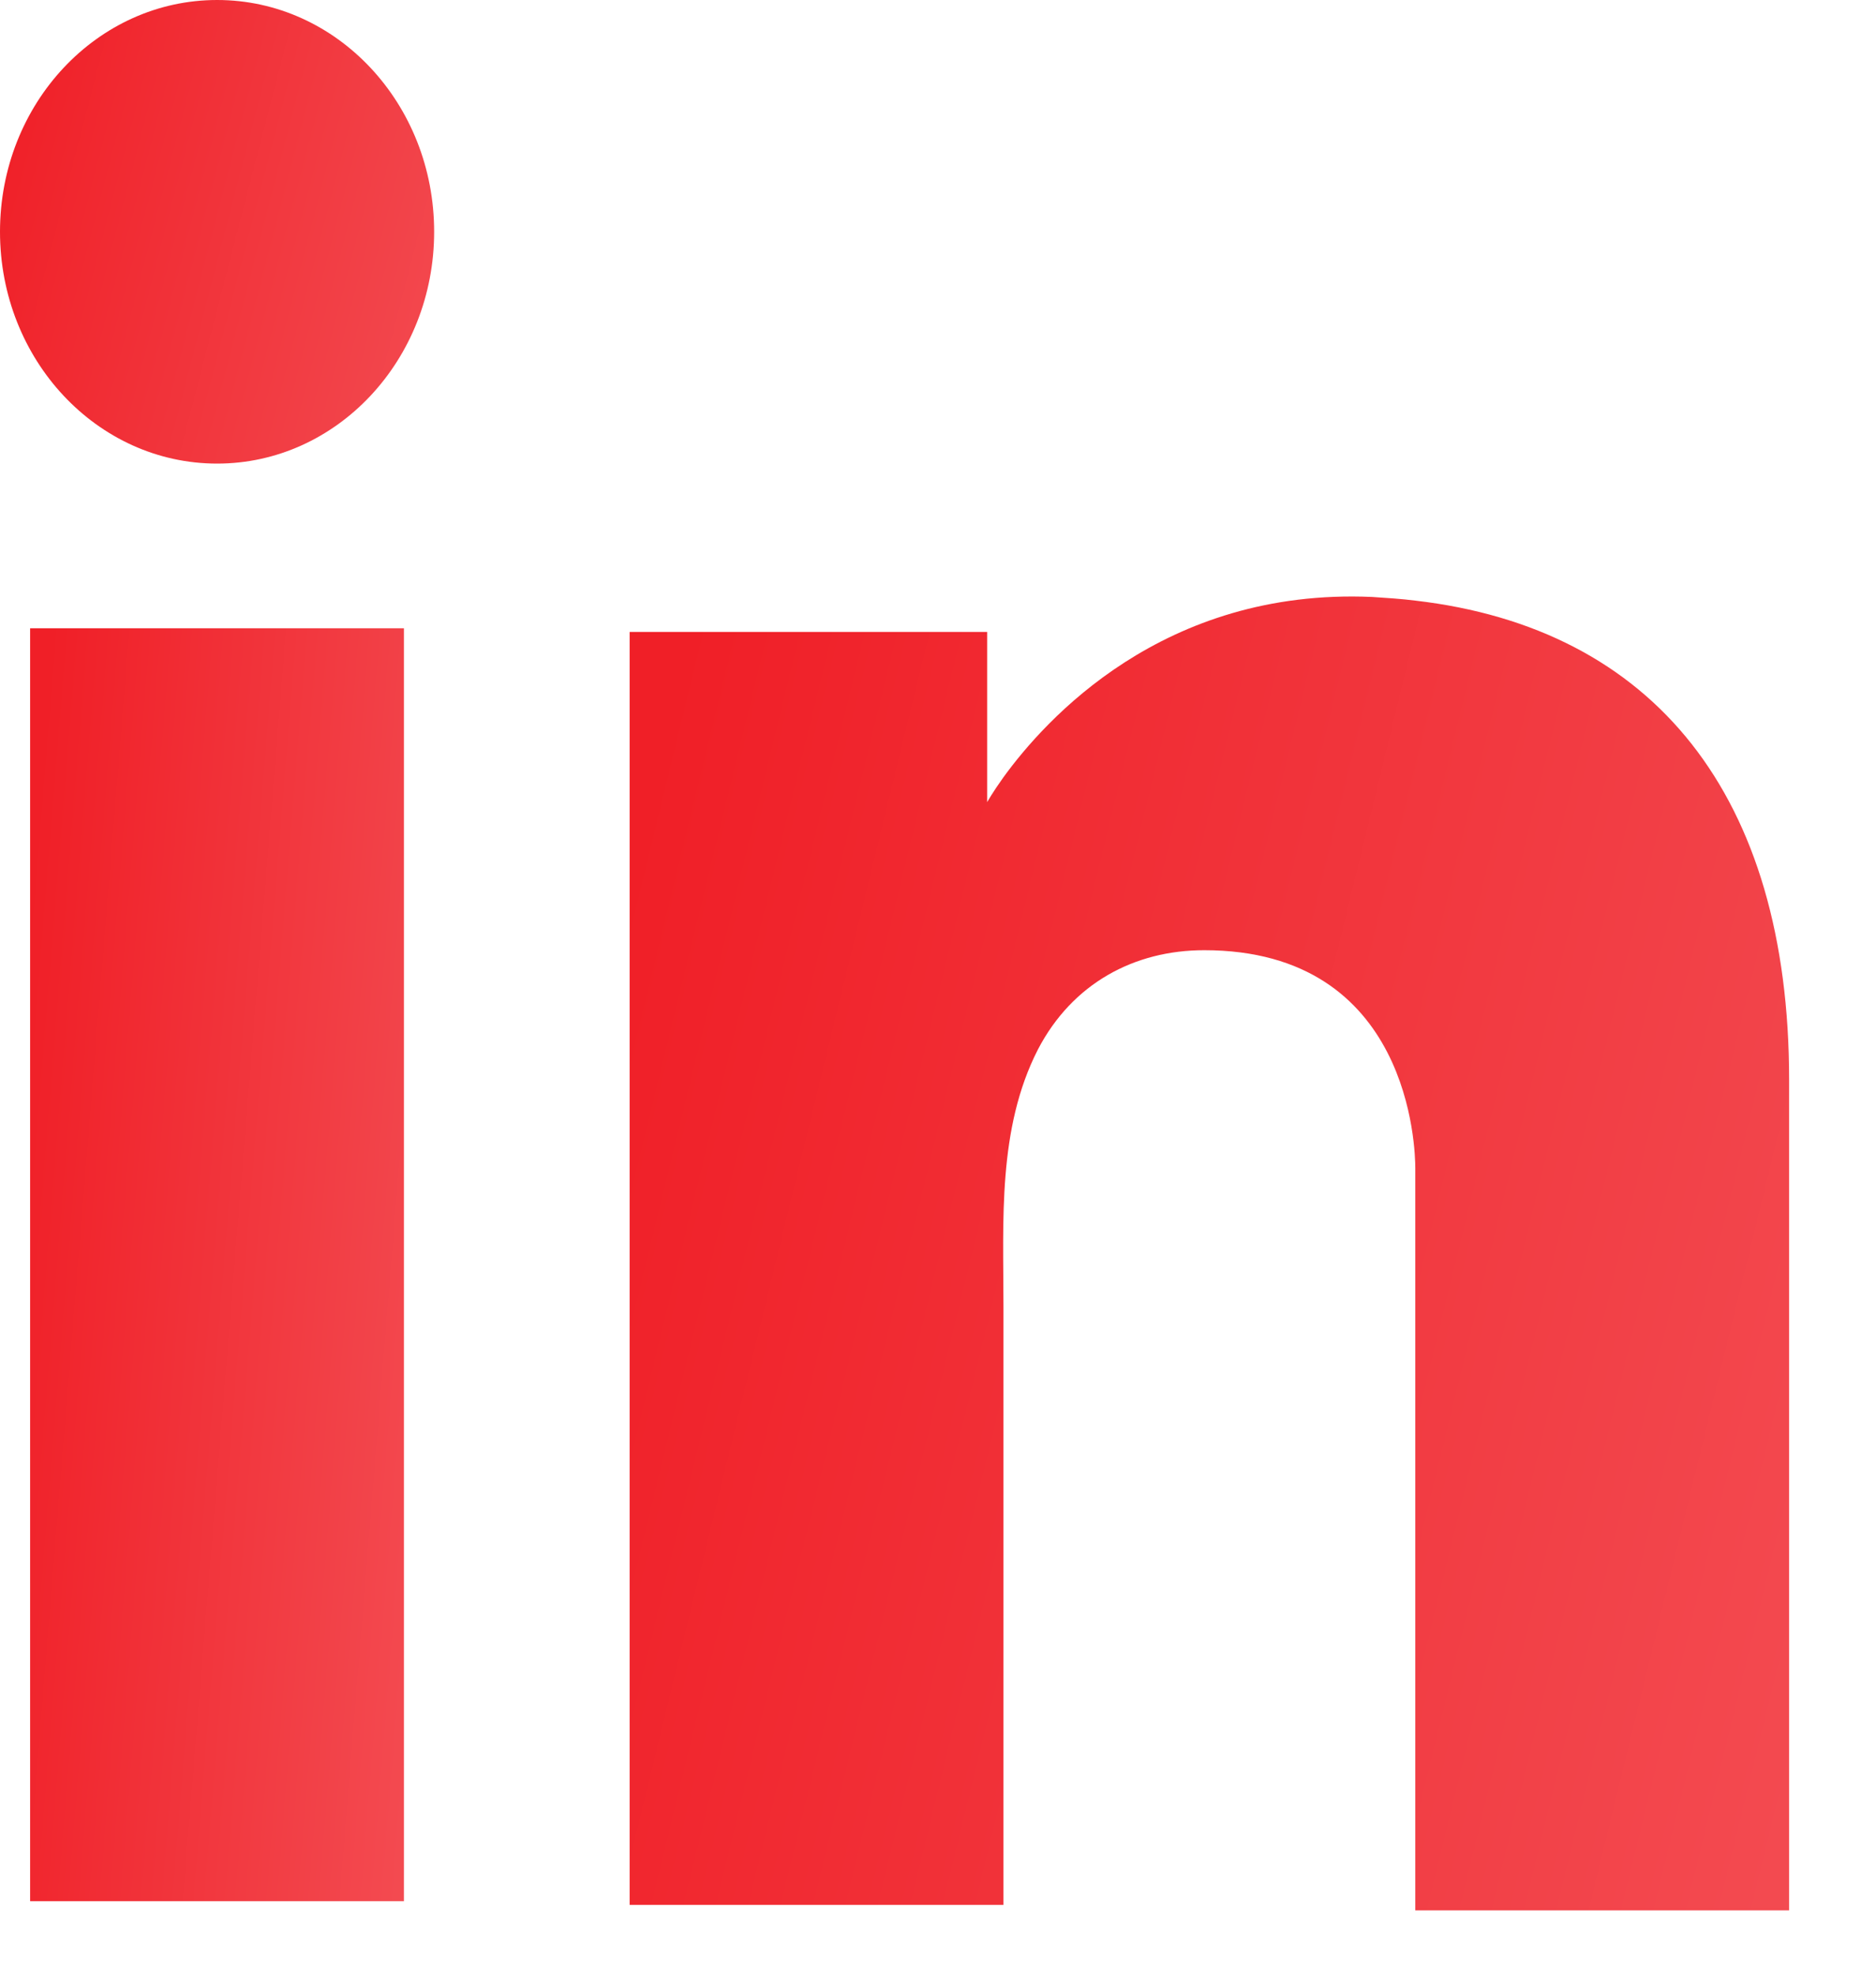 <svg width="19" height="20" viewBox="0 0 19 20" fill="none" xmlns="http://www.w3.org/2000/svg">
<path d="M4.091 6.36H0.305V19.246H4.091V6.36Z" fill="url(#paint0_linear_1783_1185)"/>
<path d="M14.334 6.08C14.194 6.062 14.046 6.053 13.897 6.043C11.777 5.95 10.582 7.291 10.163 7.868C10.05 8.026 9.998 8.12 9.998 8.12V6.397H6.377V19.283H9.998H10.163C10.163 17.971 10.163 16.667 10.163 15.354C10.163 14.646 10.163 13.939 10.163 13.231C10.163 12.356 10.102 11.425 10.512 10.624C10.861 9.954 11.489 9.619 12.196 9.619C14.29 9.619 14.334 11.639 14.334 11.825C14.334 11.835 14.334 11.844 14.334 11.844V19.339H18.12V10.931C18.12 8.054 16.75 6.36 14.334 6.08Z" fill="url(#paint1_linear_1783_1185)"/>
<path d="M2.199 4.693C3.413 4.693 4.397 3.642 4.397 2.346C4.397 1.05 3.413 0 2.199 0C0.984 0 0 1.05 0 2.346C0 3.642 0.984 4.693 2.199 4.693Z" fill="url(#paint2_linear_1783_1185)"/>
<defs>
<linearGradient id="paint0_linear_1783_1185" x1="0.52" y1="6.36" x2="5.245" y2="6.744" gradientUnits="userSpaceOnUse">
<stop stop-color="#F01F27"/>
<stop offset="1" stop-color="#F34C52"/>
</linearGradient>
<linearGradient id="paint1_linear_1783_1185" x1="7.045" y1="6.039" x2="20.965" y2="9.441" gradientUnits="userSpaceOnUse">
<stop stop-color="#F01F27"/>
<stop offset="1" stop-color="#F34C52"/>
</linearGradient>
<linearGradient id="paint2_linear_1783_1185" x1="0.25" y1="7.02713e-07" x2="5.425" y2="1.342" gradientUnits="userSpaceOnUse">
<stop stop-color="#F01F27"/>
<stop offset="1" stop-color="#F34C52"/>
</linearGradient>
</defs>
</svg>

